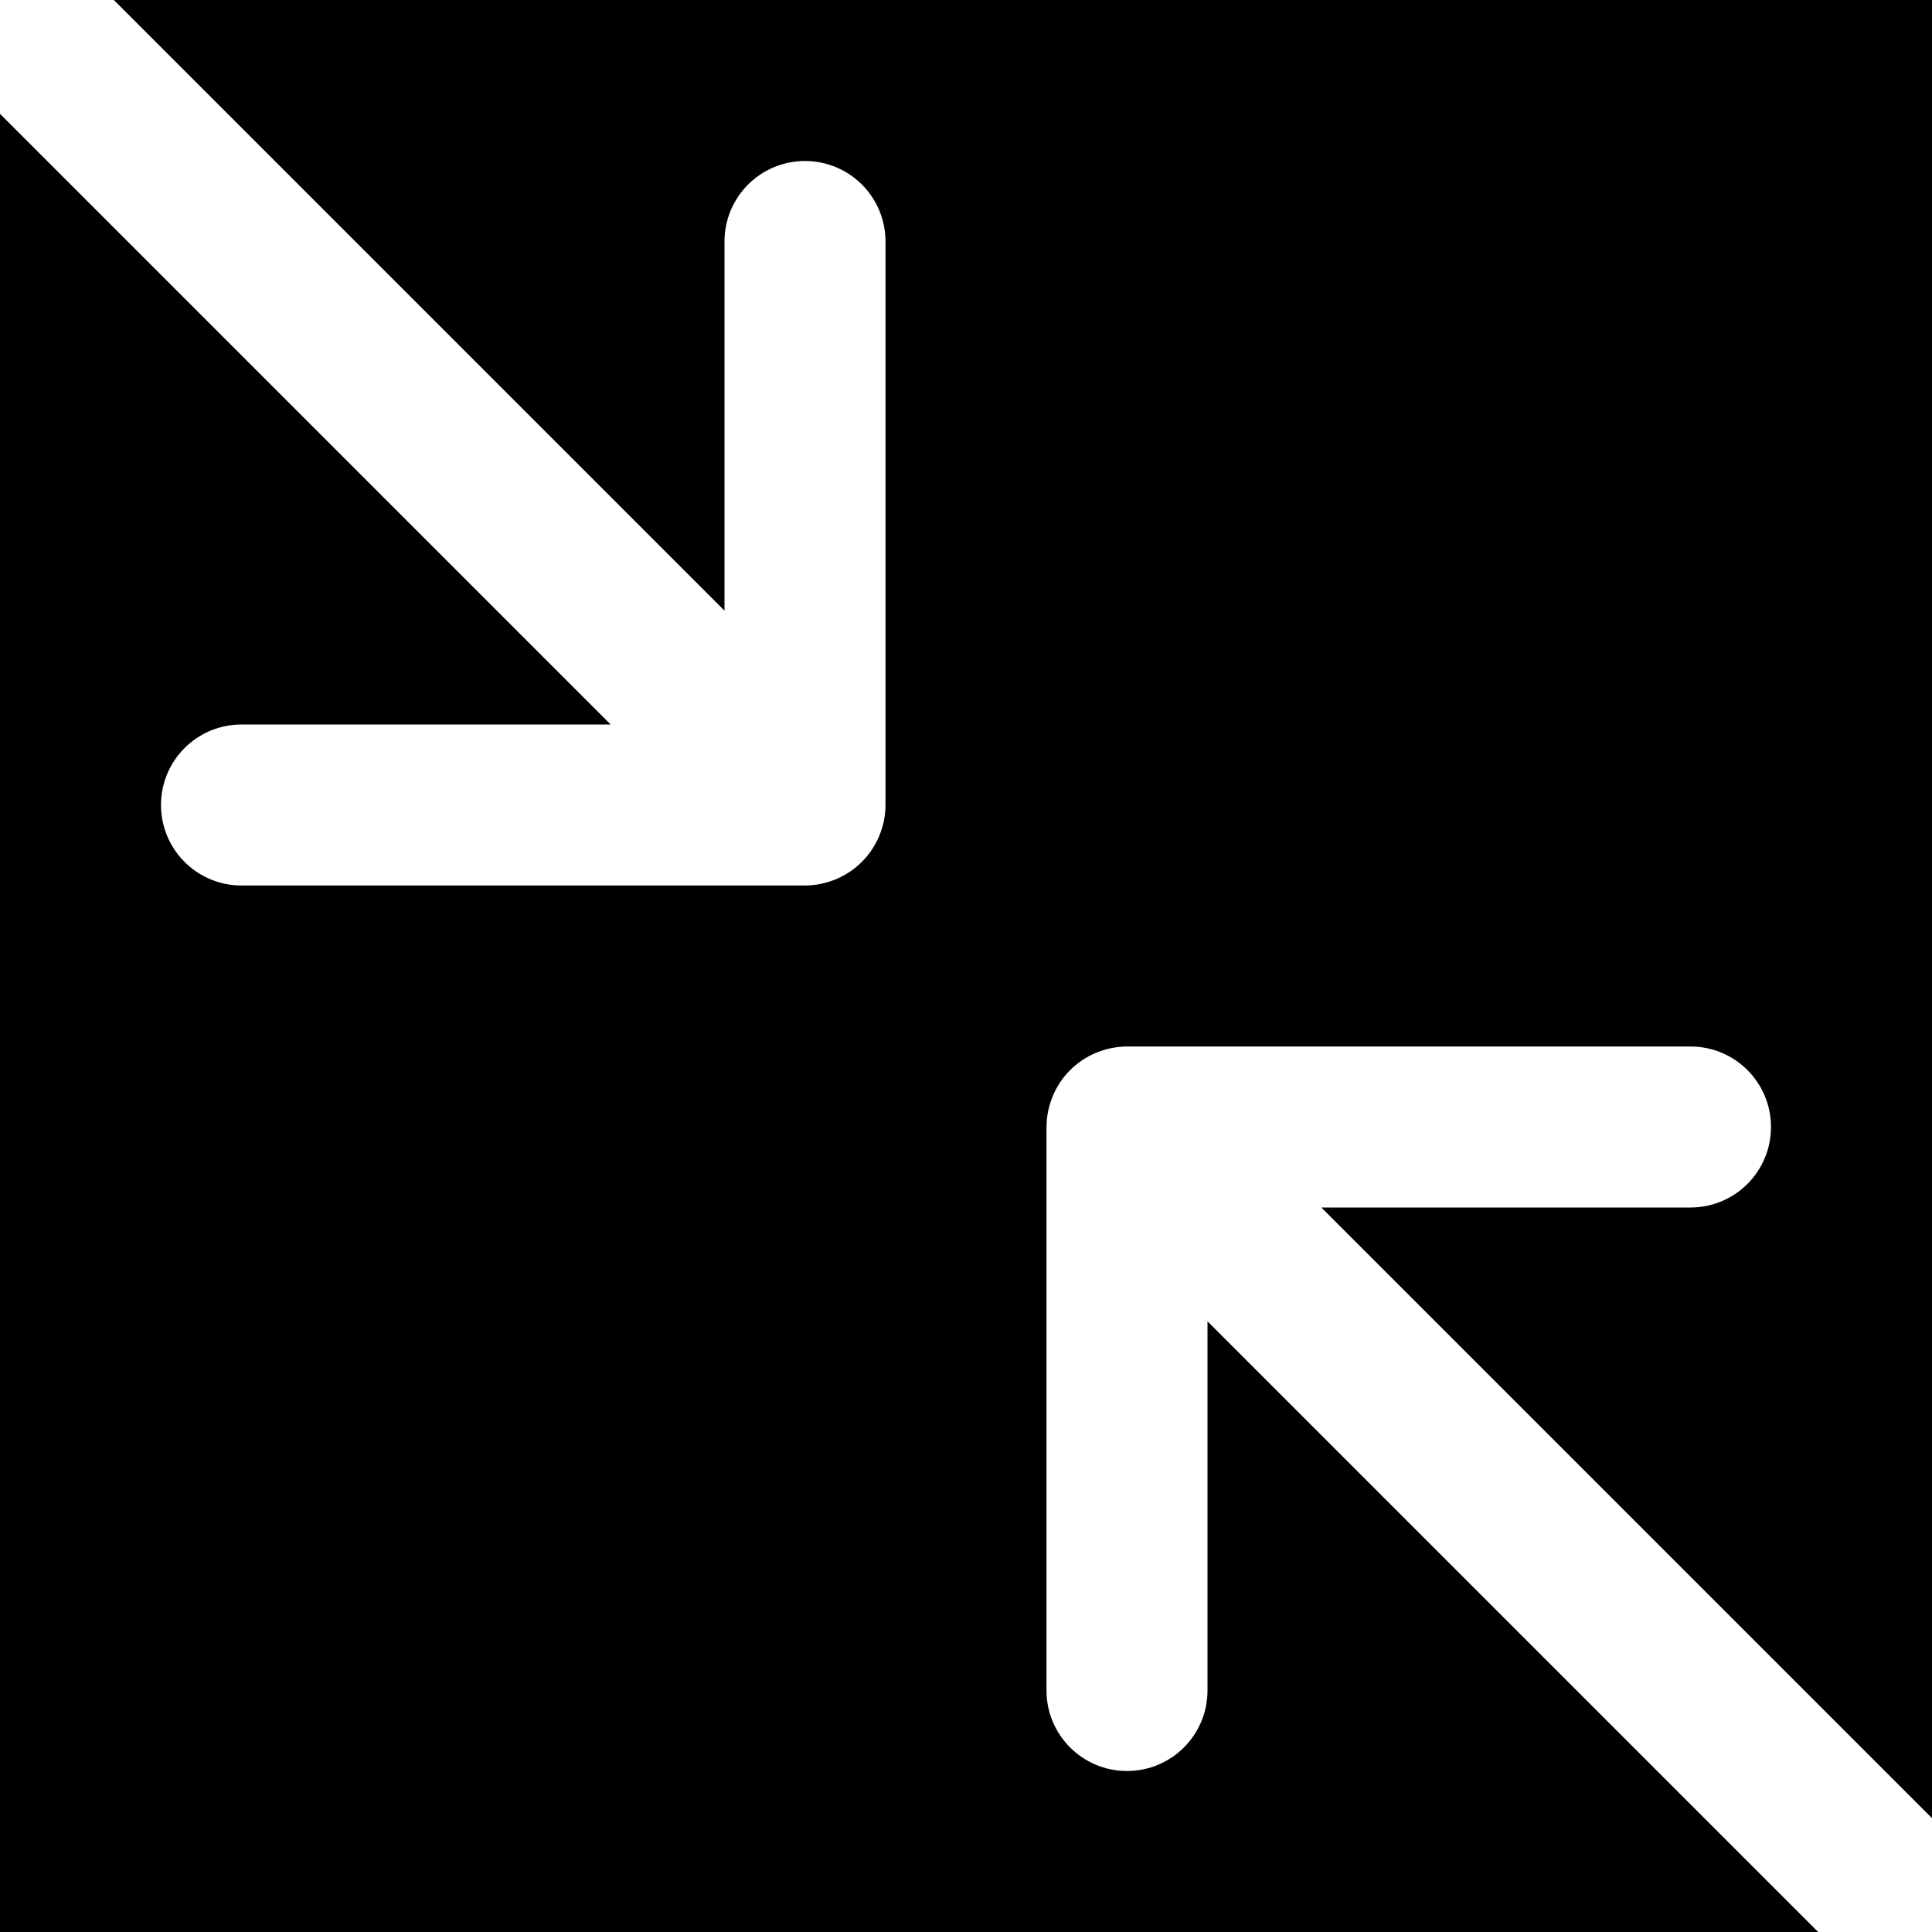 <?xml version="1.0" encoding="iso-8859-1"?>
<!-- Uploaded to: SVG Repo, www.svgrepo.com, Generator: SVG Repo Mixer Tools -->
<svg fill="#000000" height="800px" width="800px" version="1.1" id="Layer_1" xmlns="http://www.w3.org/2000/svg" xmlns:xlink="http://www.w3.org/1999/xlink" 
	 viewBox="0 0 512 512" xml:space="preserve">
<g>
	<g>
		<path d="M448,320h-97.835L512,481.835V0H30.165L192,161.835V64c0-11.776,9.536-21.333,21.333-21.333S234.666,52.224,234.666,64
			v149.333c0,2.773-0.555,5.547-1.643,8.149c-2.155,5.227-6.315,9.365-11.541,11.541c-2.603,1.067-5.376,1.643-8.149,1.643H64
			c-11.797,0-21.333-9.557-21.333-21.333S52.203,192,64,192h97.835L0,30.165V512h481.835L320,350.165V448
			c0,11.776-9.536,21.333-21.333,21.333s-21.333-9.557-21.333-21.333V298.667c0-2.773,0.576-5.547,1.643-8.149
			c2.155-5.227,6.315-9.387,11.541-11.541c2.603-1.067,5.376-1.643,8.149-1.643H448c11.797,0,21.333,9.557,21.333,21.333
			S459.797,320,448,320z"/>
	</g>
</g>
</svg>